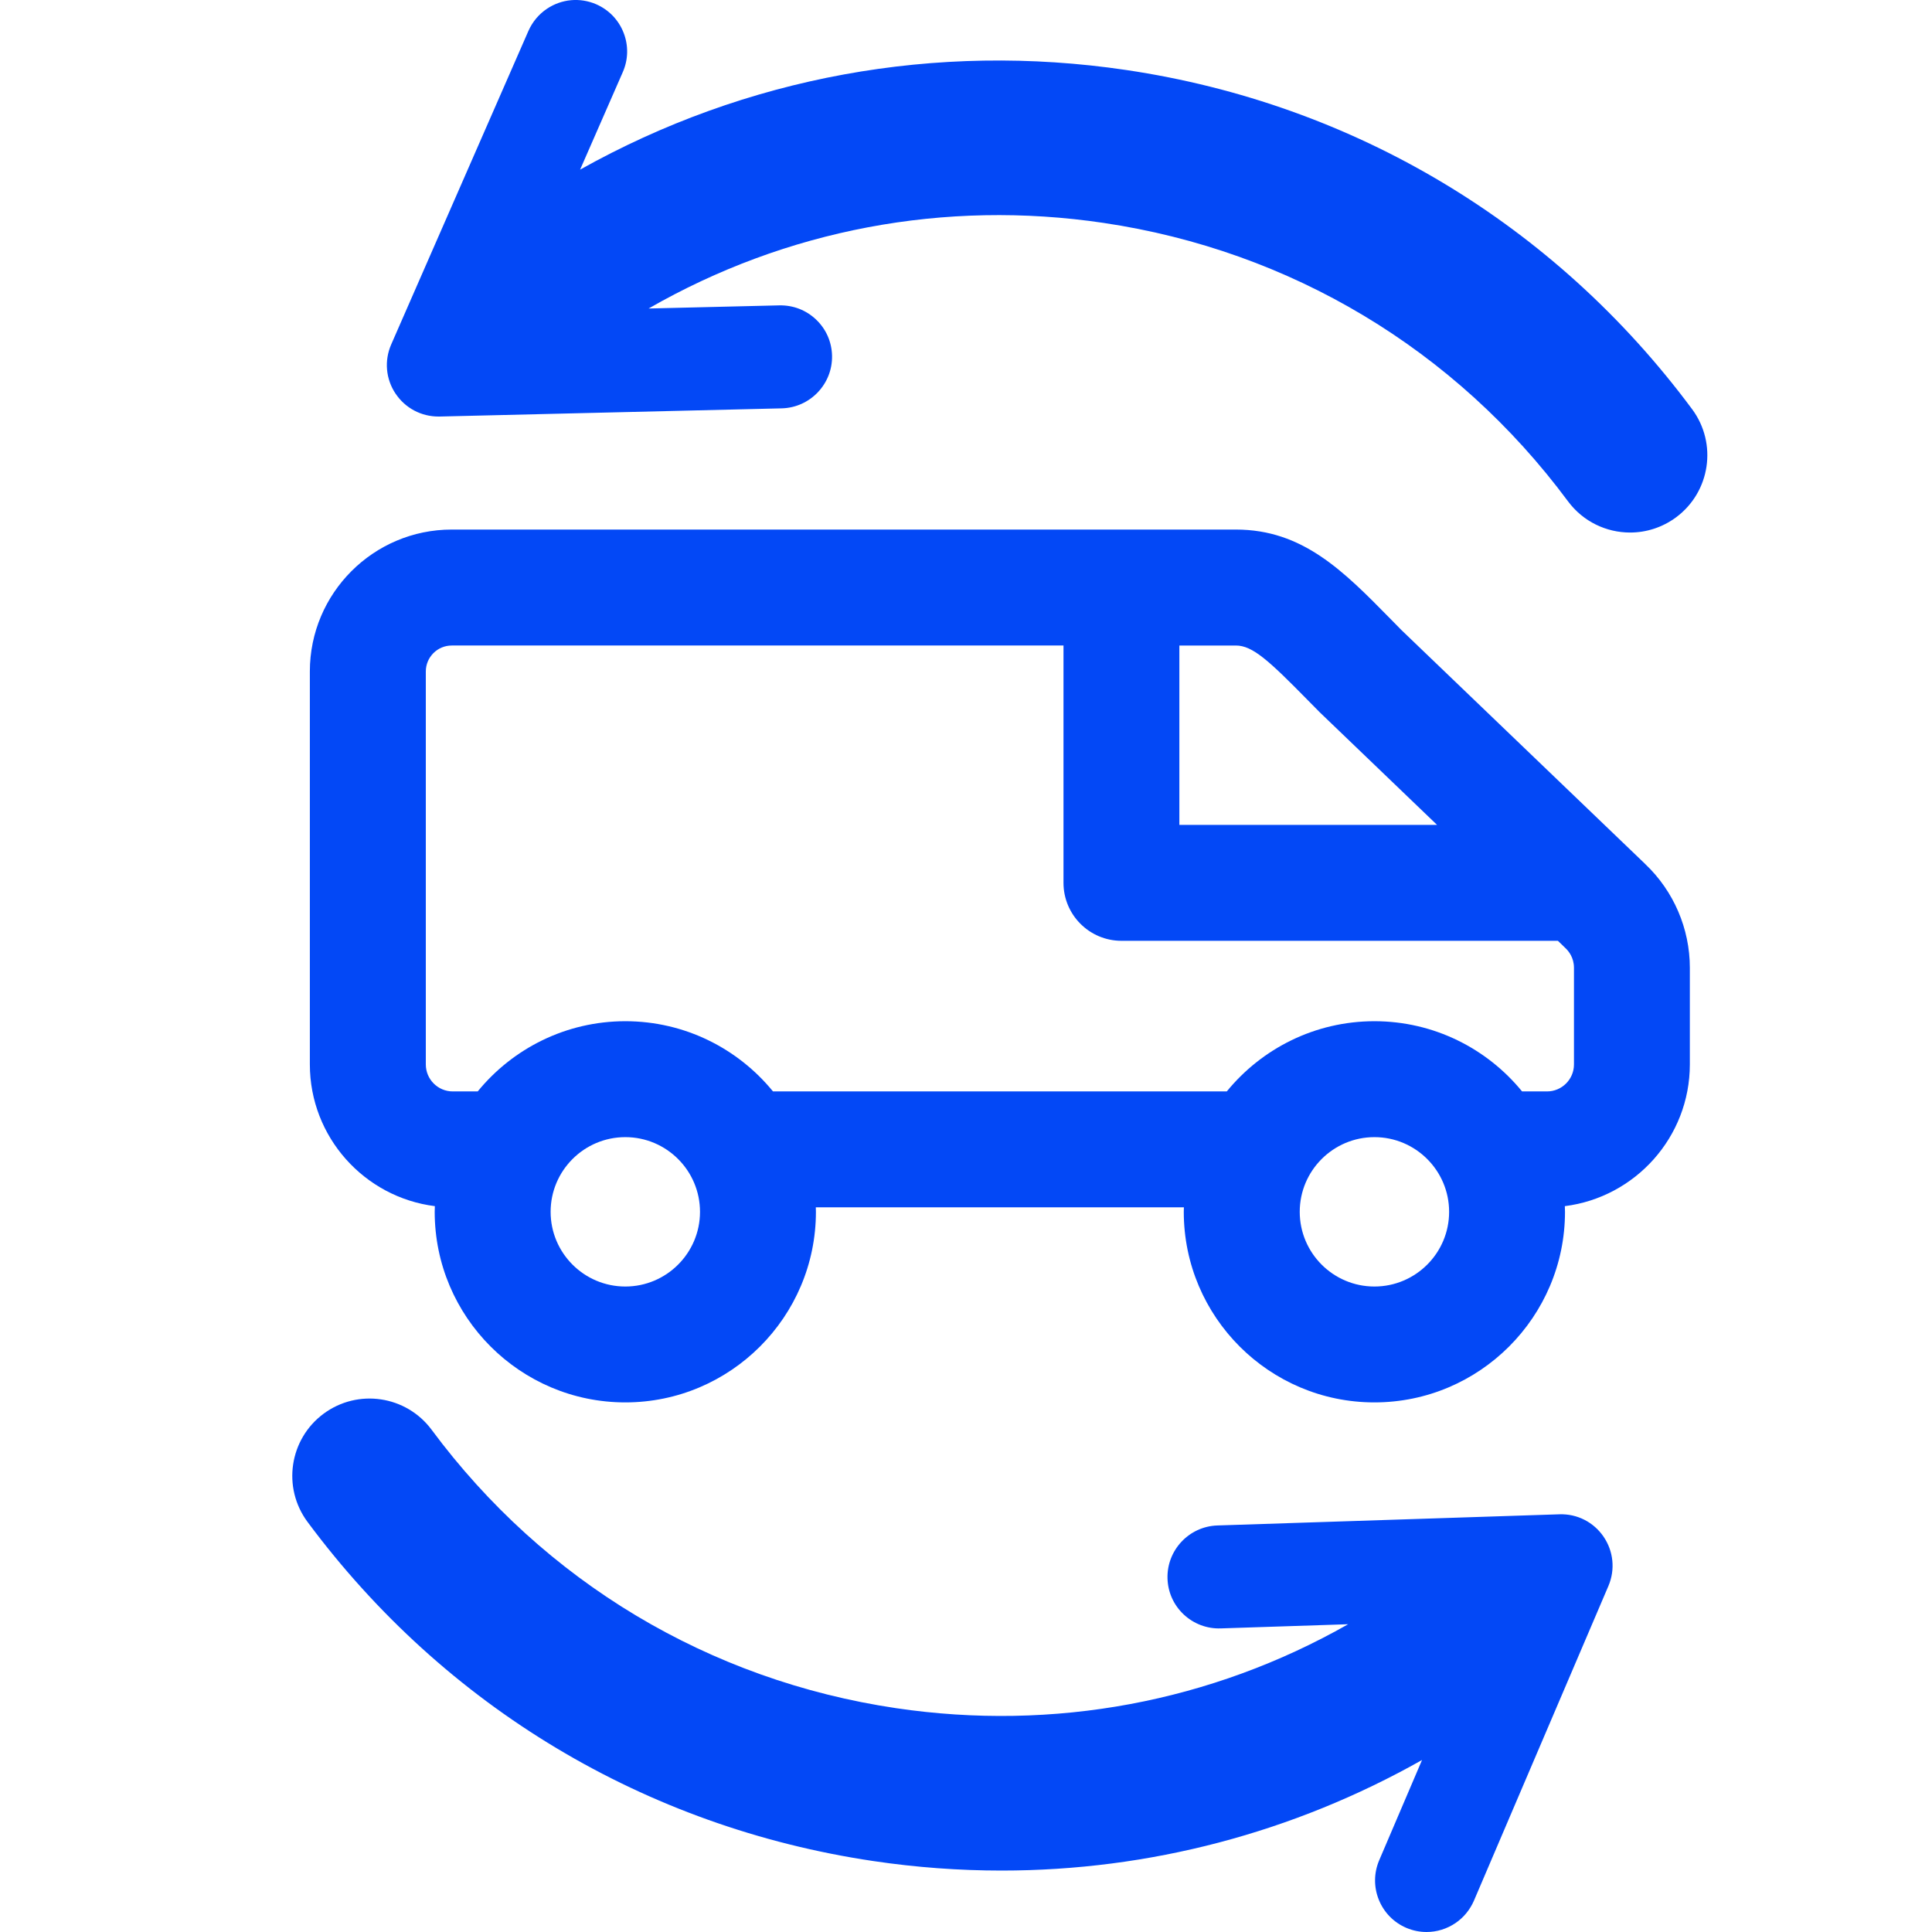 <?xml version="1.0" encoding="UTF-8"?>
<svg id="Layer_1" data-name="Layer 1" xmlns="http://www.w3.org/2000/svg" viewBox="0 0 500 500">
  <defs>
    <style>
      .cls-1 {
        fill: #0348f6;
      }
    </style>
  </defs>
  <path class="cls-1" d="m425.61,223.44l-62.9-60.36c-.97-.98-1.91-1.94-2.83-2.88-12.2-12.42-22.73-23.15-40.04-23.15H116.9c-20.24,0-36.71,16.47-36.71,36.71v101.71c0,18.82,14.14,34.39,32.35,36.68-.01.48-.04.97-.04,1.46,0,27.2,22.13,49.33,49.33,49.33s49.33-22.13,49.33-49.33c0-.39-.02-.77-.03-1.16h95.26c0,.39-.03.77-.03,1.16,0,27.2,22.13,49.33,49.33,49.33s49.33-22.13,49.33-49.33c0-.49-.02-.97-.04-1.46,18.21-2.29,32.35-17.86,32.35-36.68v-25.01c0-10.11-4.18-19.84-11.5-26.8-.08-.08-.15-.15-.23-.23Zm-120.39-56.38h14.63c4.31,0,8.53,3.89,18.63,14.17.99,1,2,2.04,3.05,3.09.09.09.18.18.28.27l30.1,28.89h-66.69v-46.42Zm-143.39,165.89c-10.66,0-19.33-8.67-19.33-19.33s8.67-19.33,19.33-19.33,19.33,8.67,19.33,19.33-8.67,19.33-19.33,19.33Zm193.87,0c-10.66,0-19.33-8.67-19.33-19.33s8.67-19.33,19.33-19.33,19.33,8.67,19.33,19.33-8.67,19.33-19.33,19.33Zm51.64-57.47c0,3.85-3.13,6.98-6.98,6.98h-6.45c-9.05-11.08-22.82-18.17-38.21-18.17s-29.16,7.09-38.21,18.17h-117.44c-9.05-11.08-22.82-18.17-38.21-18.17s-29.16,7.09-38.21,18.17h-6.45c-3.85,0-6.98-3.13-6.98-6.98v-101.71c0-3.7,3.01-6.71,6.71-6.71h158.32v61.42c0,8.28,6.72,15,15,15h112.95l1.3,1.25c.19.2.4.39.6.59.85.78,2.26,2.48,2.26,5.15v25.01ZM102.39,101.91c-2.55-3.79-2.98-8.56-1.15-12.76L136.76,7.99c1.05-2.36,2.7-4.32,4.79-5.72,3.8-2.55,8.57-2.98,12.76-1.16h0c3.26,1.43,5.77,4.04,7.07,7.35,1.3,3.32,1.23,6.95-.21,10.22l-11.04,25.22c42.8-23.97,92.03-33.1,141.35-25.78,58.94,8.75,110.94,39.92,146.44,87.78,6.58,8.87,4.72,21.4-4.15,27.98-3.58,2.65-7.76,3.94-11.9,3.94-6.12,0-12.16-2.8-16.08-8.09-29.13-39.28-71.81-64.86-120.18-72.04-41.15-6.11-82.22,1.74-117.75,22.15l33.82-.81c3.6-.07,6.95,1.22,9.53,3.68,2.58,2.46,4.04,5.77,4.12,9.33.17,7.32-5.66,13.44-12.99,13.64l-88.57,2.12c-.1,0-.2,0-.3,0-4.47,0-8.59-2.19-11.08-5.9Zm312.61,295.78c2.58,3.77,3.05,8.54,1.26,12.75l-34.81,81.46c-1.03,2.36-2.66,4.34-4.73,5.76-2.27,1.55-4.89,2.34-7.53,2.34-1.77,0-3.54-.35-5.23-1.07h0c-3.27-1.4-5.8-3.99-7.13-7.29-1.33-3.31-1.29-6.94.11-10.22l11.08-25.93c-33.34,18.81-70.61,28.61-108.79,28.61-11.02,0-22.11-.81-33.21-2.46-58.94-8.75-110.94-39.92-146.44-87.78-6.58-8.87-4.72-21.4,4.15-27.98,8.87-6.58,21.4-4.72,27.98,4.15,29.13,39.28,71.81,64.86,120.18,72.04,40.86,6.06,81.65-1.62,117.01-21.72l-32.98,1.08c-3.54.12-6.96-1.16-9.57-3.6-2.6-2.44-4.09-5.73-4.2-9.29-.23-7.32,5.54-13.49,12.87-13.75l88.55-2.89c4.61-.16,8.86,2.03,11.44,5.8Z"/>
</svg>